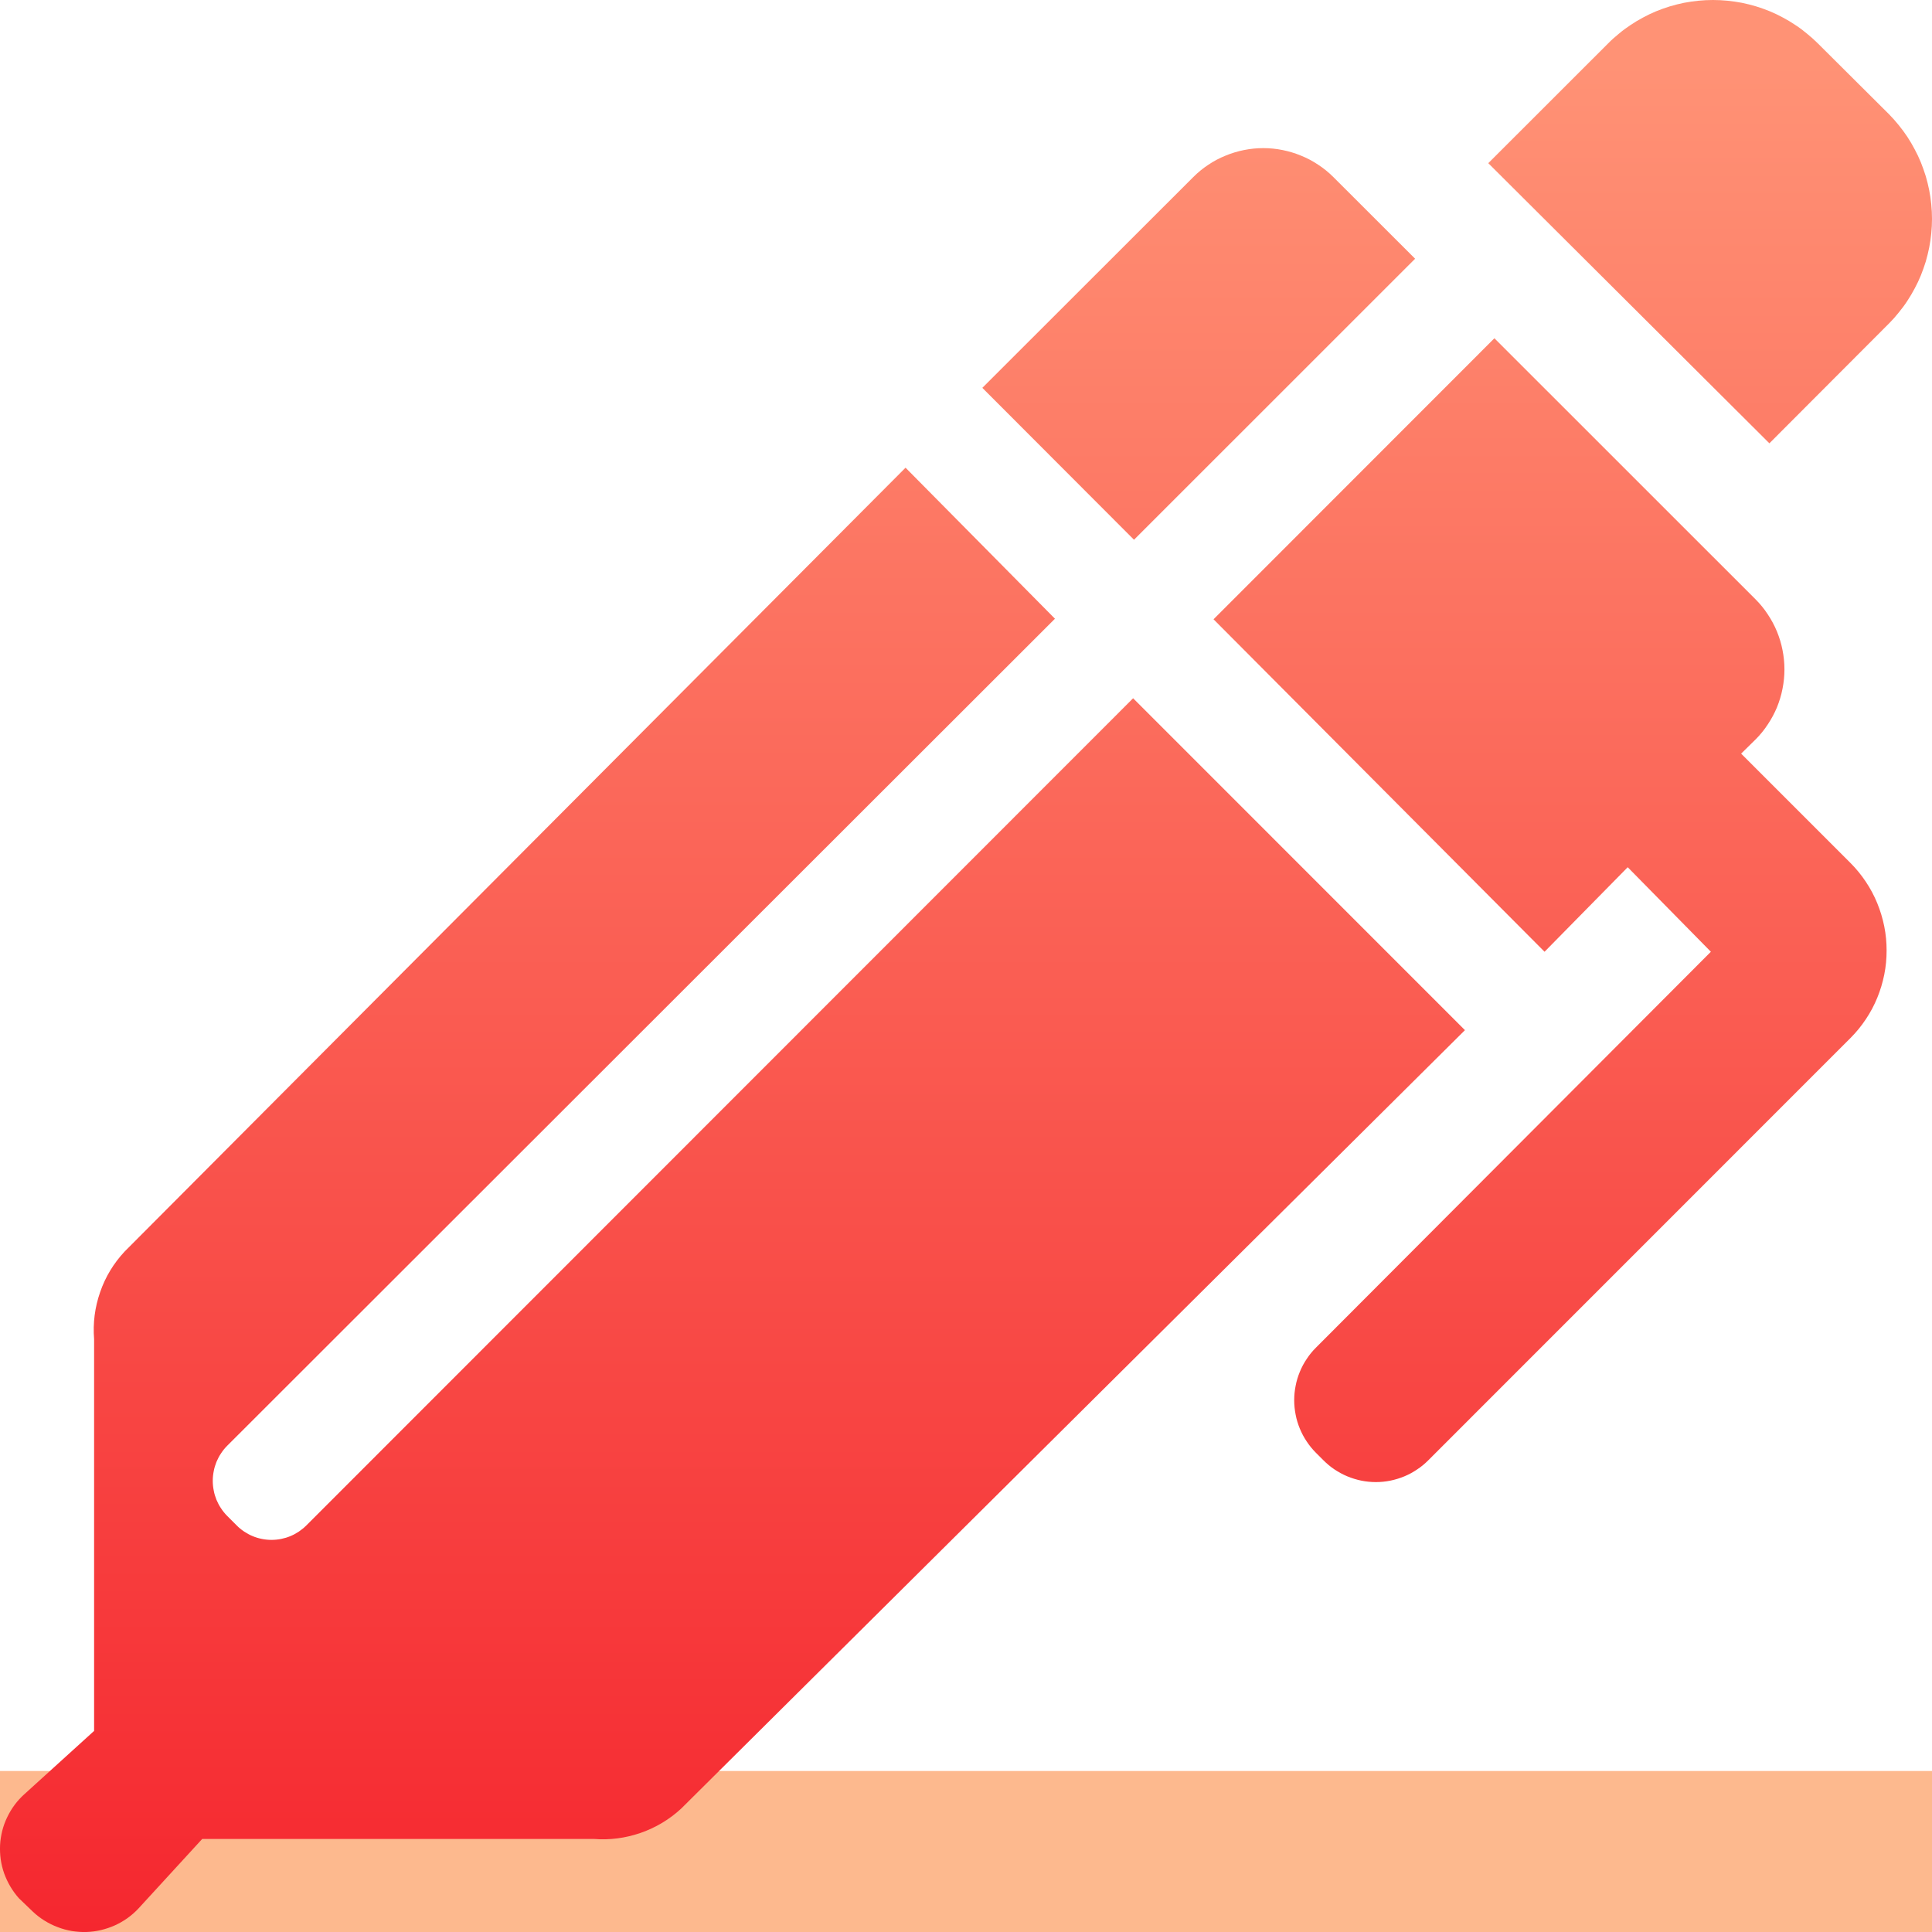 <svg viewBox="0 0 24 24" xmlns="http://www.w3.org/2000/svg" xmlns:xlink="http://www.w3.org/1999/xlink" width="24" height="24" fill="none" customFrame="#000000">
	<defs>
		<linearGradient id="paint_linear_0" x1="12" x2="12" y1="0" y2="24" gradientUnits="userSpaceOnUse">
			<stop stop-color="rgb(255,145.606,117.068)" offset="0.036" stop-opacity="1" />
			<stop stop-color="rgb(245,39,47)" offset="1" stop-opacity="1" />
		</linearGradient>
	</defs>
	<g id="组合 90">
		<g id="组合 89">
			<rect id="矩形 40" width="24" height="2" x="0" y="22" fill="rgb(253,185,142)" />
			<path id="path" d="M17.579 3.214L16.563 2.199C16.506 2.142 16.443 2.091 16.376 2.047C16.309 2.002 16.238 1.964 16.163 1.934C16.089 1.903 16.012 1.88 15.933 1.864C15.854 1.848 15.774 1.84 15.693 1.84C15.612 1.84 15.533 1.848 15.453 1.864C15.374 1.88 15.297 1.903 15.223 1.934C15.148 1.964 15.077 2.002 15.01 2.047C14.943 2.091 14.881 2.142 14.824 2.199L12.203 4.818L14.087 6.705L17.579 3.214ZM14.076 8.674L3.807 18.948C3.778 18.977 3.747 19.002 3.714 19.025C3.68 19.047 3.645 19.067 3.608 19.082C3.571 19.098 3.532 19.109 3.493 19.117C3.453 19.125 3.413 19.129 3.373 19.129C3.332 19.129 3.292 19.125 3.253 19.117C3.213 19.109 3.175 19.098 3.138 19.082C3.1 19.067 3.065 19.047 3.032 19.025C2.998 19.002 2.967 18.977 2.939 18.948L2.822 18.831C2.793 18.802 2.768 18.771 2.746 18.737C2.723 18.704 2.705 18.668 2.689 18.631C2.674 18.593 2.662 18.555 2.655 18.515C2.647 18.476 2.643 18.436 2.643 18.395C2.643 18.355 2.647 18.315 2.655 18.276C2.662 18.236 2.674 18.198 2.689 18.16C2.705 18.123 2.723 18.087 2.746 18.054C2.768 18.02 2.793 17.989 2.822 17.96L13.105 7.686L11.249 5.81L1.548 15.547C1.411 15.694 1.309 15.862 1.244 16.051C1.178 16.241 1.153 16.435 1.169 16.635L1.169 21.502L0.304 22.287C0.259 22.327 0.219 22.371 0.183 22.419C0.147 22.467 0.116 22.519 0.09 22.573C0.064 22.627 0.043 22.683 0.028 22.742C0.014 22.8 0.004 22.859 0.001 22.919C-0.002 22.98 0.001 23.039 0.009 23.099C0.018 23.159 0.032 23.217 0.052 23.273C0.073 23.33 0.098 23.384 0.129 23.436C0.16 23.488 0.195 23.536 0.235 23.581L0.411 23.75C0.455 23.791 0.503 23.828 0.555 23.86C0.607 23.892 0.661 23.919 0.718 23.94C0.774 23.962 0.833 23.977 0.893 23.988C0.953 23.997 1.013 24.002 1.074 24C1.135 23.998 1.195 23.99 1.254 23.976C1.313 23.962 1.37 23.943 1.426 23.918C1.481 23.893 1.534 23.863 1.583 23.828C1.633 23.792 1.678 23.753 1.72 23.708L2.512 22.844L7.375 22.844C7.574 22.86 7.769 22.834 7.958 22.769C8.147 22.703 8.316 22.602 8.463 22.466L18.198 12.797L14.076 8.674ZM23.468 1.421L22.583 0.54C22.54 0.497 22.495 0.457 22.448 0.419C22.402 0.38 22.354 0.344 22.303 0.311C22.253 0.277 22.201 0.246 22.148 0.218C22.095 0.189 22.04 0.163 21.985 0.14C21.929 0.117 21.872 0.097 21.814 0.079C21.756 0.062 21.698 0.047 21.639 0.035C21.579 0.024 21.52 0.015 21.46 0.009C21.4 0.003 21.339 -7.85783e-08 21.279 -7.85783e-08C21.219 -7.85783e-08 21.158 0.003 21.098 0.009C21.038 0.015 20.979 0.024 20.919 0.035C20.86 0.047 20.802 0.062 20.744 0.079C20.686 0.097 20.629 0.117 20.573 0.14C20.518 0.163 20.463 0.189 20.41 0.218C20.357 0.246 20.305 0.277 20.255 0.311C20.205 0.344 20.156 0.38 20.11 0.419C20.063 0.457 20.018 0.497 19.976 0.54L18.488 2.027L21.98 5.507L23.468 4.016C23.51 3.974 23.55 3.929 23.587 3.882C23.625 3.836 23.661 3.788 23.694 3.737C23.727 3.687 23.757 3.636 23.785 3.583C23.814 3.53 23.839 3.476 23.862 3.42C23.884 3.365 23.904 3.308 23.922 3.251C23.939 3.193 23.953 3.135 23.965 3.076C23.977 3.017 23.985 2.958 23.991 2.898C23.997 2.839 24 2.779 24 2.719C24 2.659 23.997 2.599 23.991 2.539C23.985 2.48 23.977 2.42 23.965 2.361C23.953 2.303 23.939 2.244 23.922 2.187C23.904 2.13 23.884 2.073 23.862 2.018C23.839 1.962 23.814 1.908 23.785 1.855C23.757 1.802 23.727 1.75 23.694 1.7C23.661 1.65 23.625 1.602 23.587 1.555C23.55 1.509 23.51 1.464 23.468 1.421ZM21.629 9.362L21.808 9.186C21.865 9.129 21.916 9.067 21.96 8.999C22.005 8.932 22.043 8.861 22.074 8.787C22.104 8.712 22.128 8.635 22.143 8.556C22.159 8.476 22.167 8.396 22.167 8.316C22.167 8.235 22.159 8.155 22.143 8.075C22.128 7.996 22.104 7.919 22.074 7.845C22.043 7.77 22.005 7.699 21.96 7.632C21.916 7.564 21.865 7.502 21.808 7.445L18.564 4.202L15.075 7.693L19.187 11.823L20.22 10.773L21.253 11.823L16.346 16.742C16.303 16.785 16.265 16.831 16.232 16.882C16.198 16.932 16.17 16.985 16.147 17.041C16.124 17.097 16.106 17.155 16.095 17.214C16.083 17.273 16.077 17.333 16.077 17.394C16.077 17.454 16.083 17.514 16.095 17.574C16.106 17.633 16.124 17.691 16.147 17.747C16.17 17.802 16.198 17.856 16.232 17.906C16.265 17.956 16.303 18.003 16.346 18.046L16.439 18.139C16.482 18.182 16.528 18.221 16.578 18.254C16.629 18.288 16.682 18.317 16.738 18.34C16.794 18.363 16.852 18.381 16.911 18.393C16.971 18.405 17.031 18.411 17.091 18.411C17.152 18.411 17.212 18.405 17.272 18.393C17.331 18.381 17.389 18.363 17.445 18.34C17.501 18.317 17.554 18.288 17.604 18.254C17.655 18.221 17.701 18.182 17.744 18.139L22.989 12.893C23.06 12.822 23.123 12.744 23.179 12.66C23.235 12.576 23.282 12.488 23.32 12.395C23.358 12.302 23.387 12.206 23.407 12.107C23.427 12.008 23.436 11.908 23.436 11.807C23.436 11.707 23.427 11.607 23.407 11.508C23.387 11.409 23.358 11.313 23.32 11.22C23.282 11.127 23.235 11.039 23.179 10.955C23.123 10.871 23.06 10.793 22.989 10.722L21.629 9.362Z" fill="url(#paint_linear_0)" fill-rule="nonzero" />
		</g>
	</g>
</svg>
